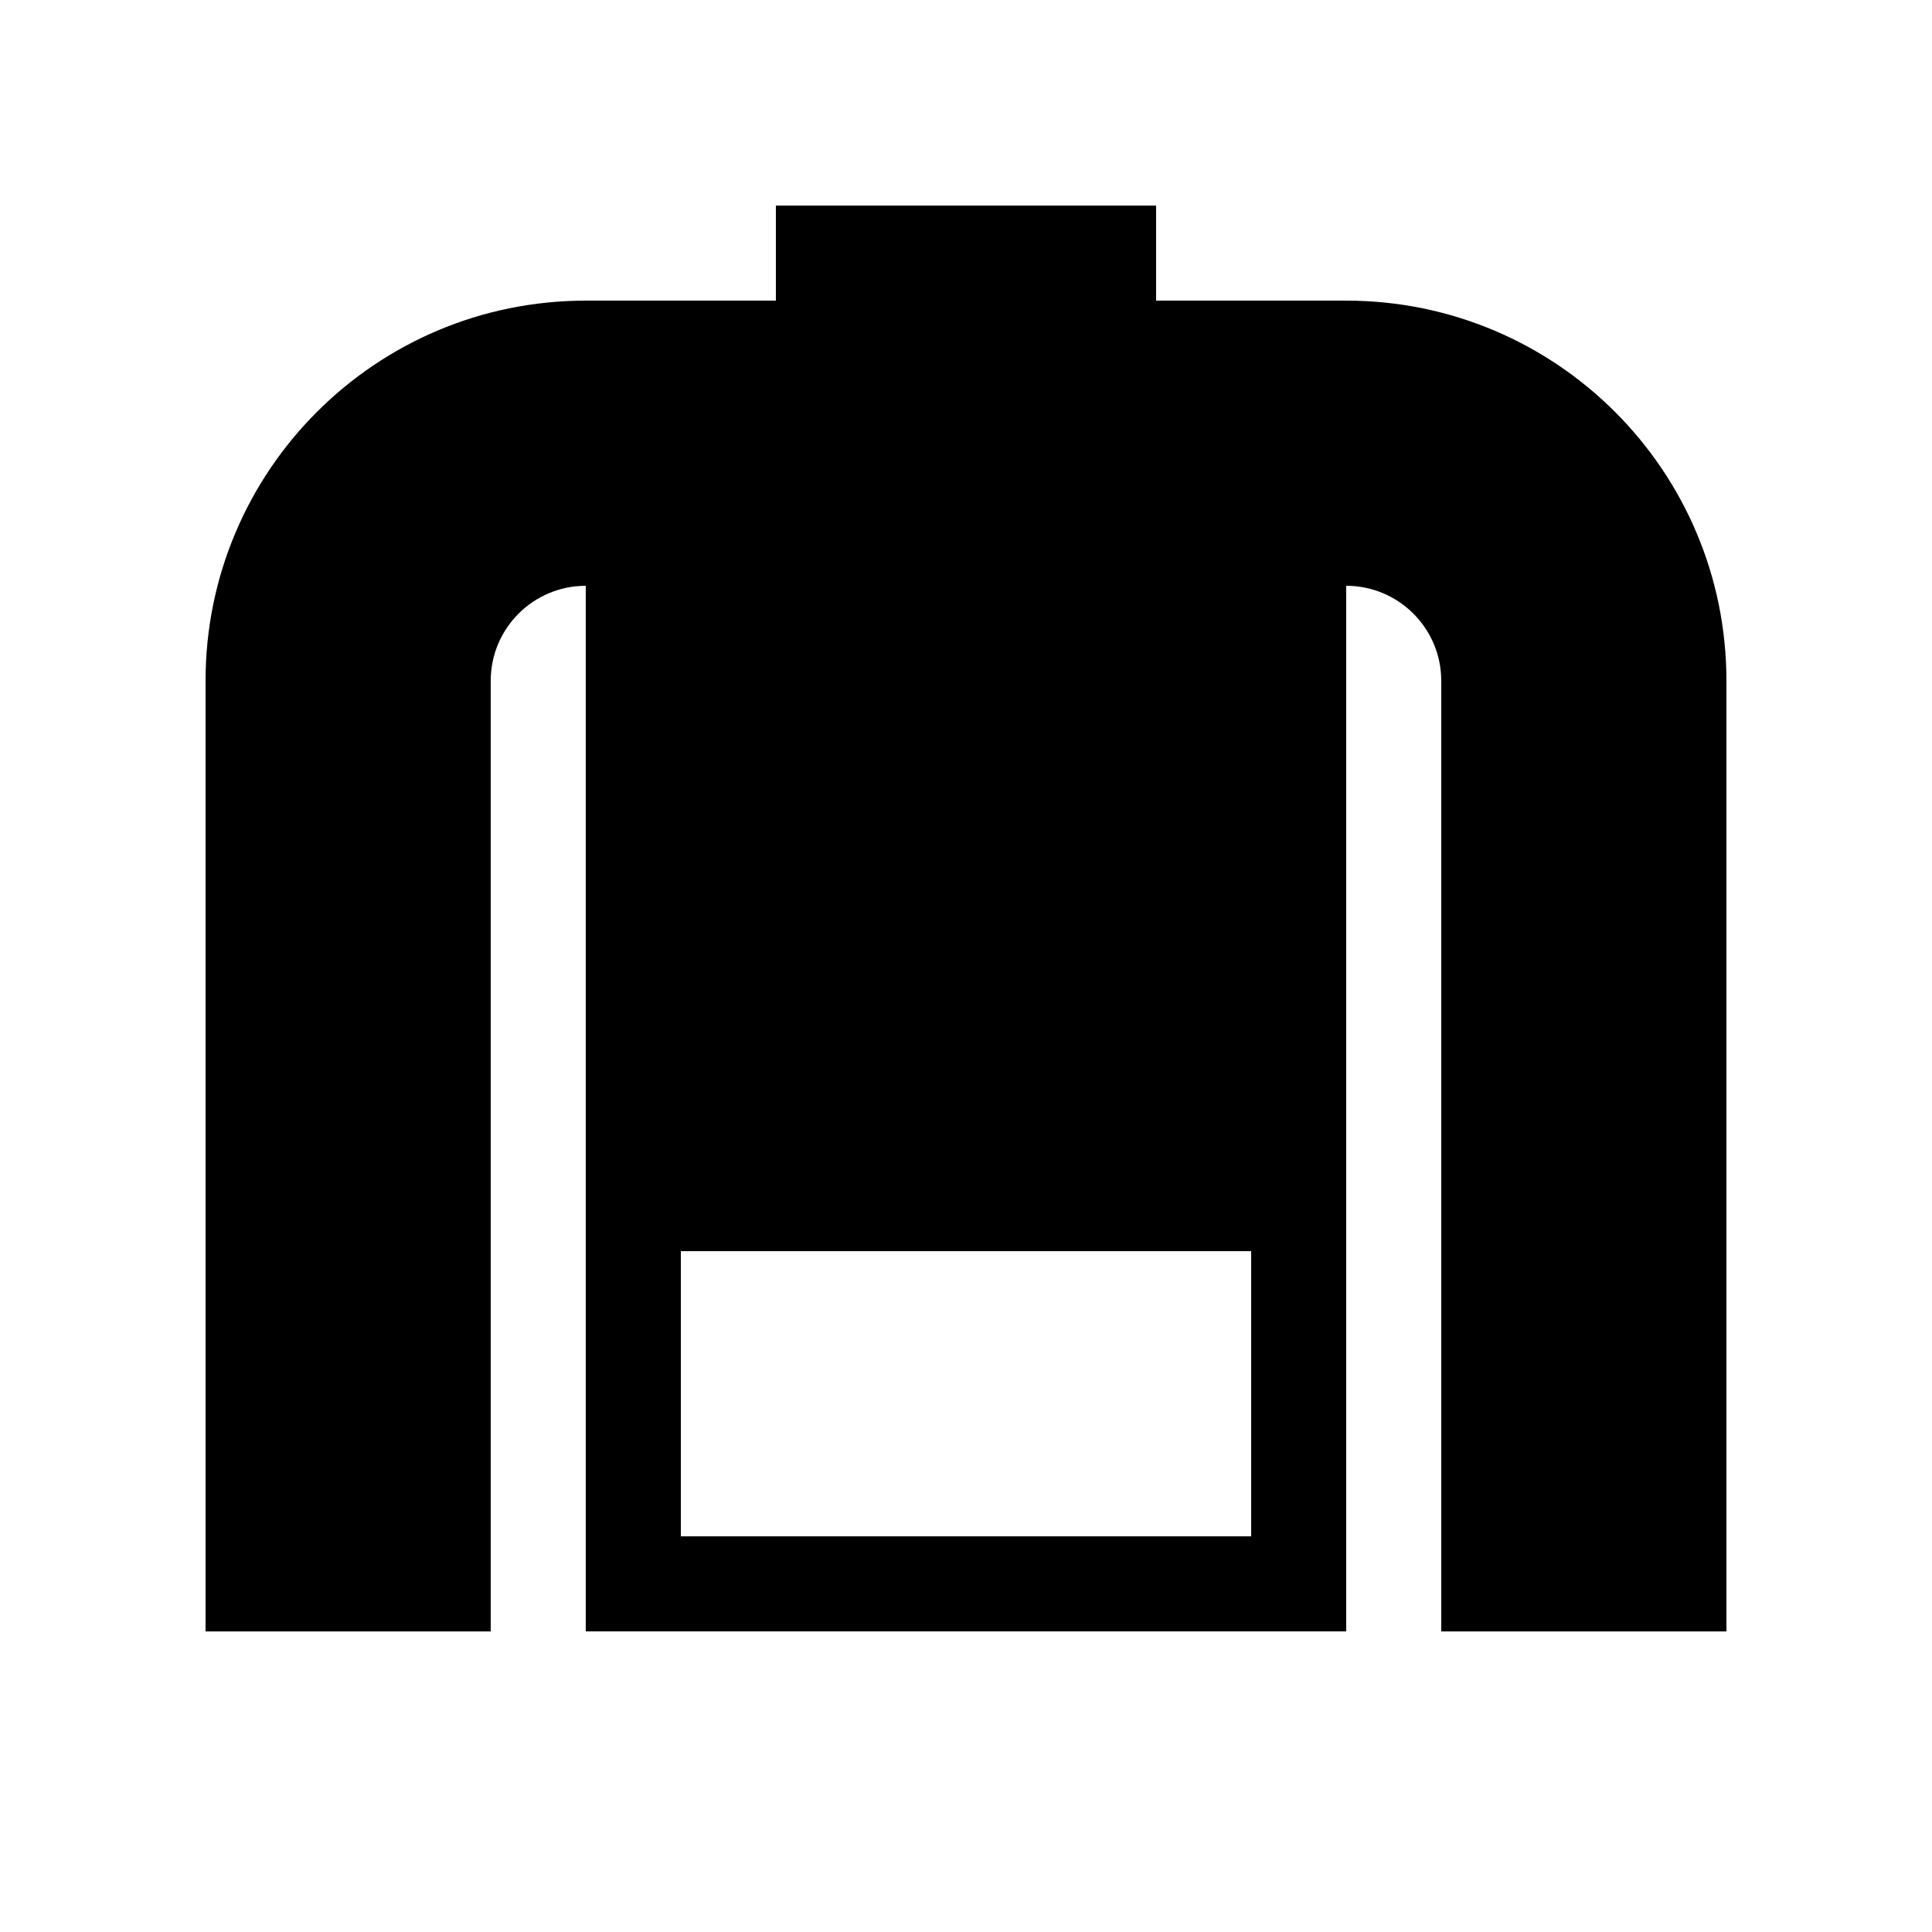 <?xml version="1.0" encoding="UTF-8"?>
<!-- The Best Svg Icon site in the world: iconSvg.co, Visit us! https://iconsvg.co -->
<svg fill="#000000" width="800px" height="800px" version="1.1" viewBox="144 144 512 512" xmlns="http://www.w3.org/2000/svg">
 <path d="m601.52 324.43v251.91h-75.574v-251.91c0-13.906-11.285-25.191-25.191-25.191v277.09l-201.52 0.004v-277.09c-13.906 0-25.191 11.285-25.191 25.191v251.91l-75.57-0.004v-251.91c0-55.672 45.09-100.76 100.76-100.76h50.383v-25.191h100.76v25.191h50.383c55.664 0 100.76 45.094 100.76 100.76zm-125.95 226.71v-75.57h-151.14v75.57z"/>
</svg>